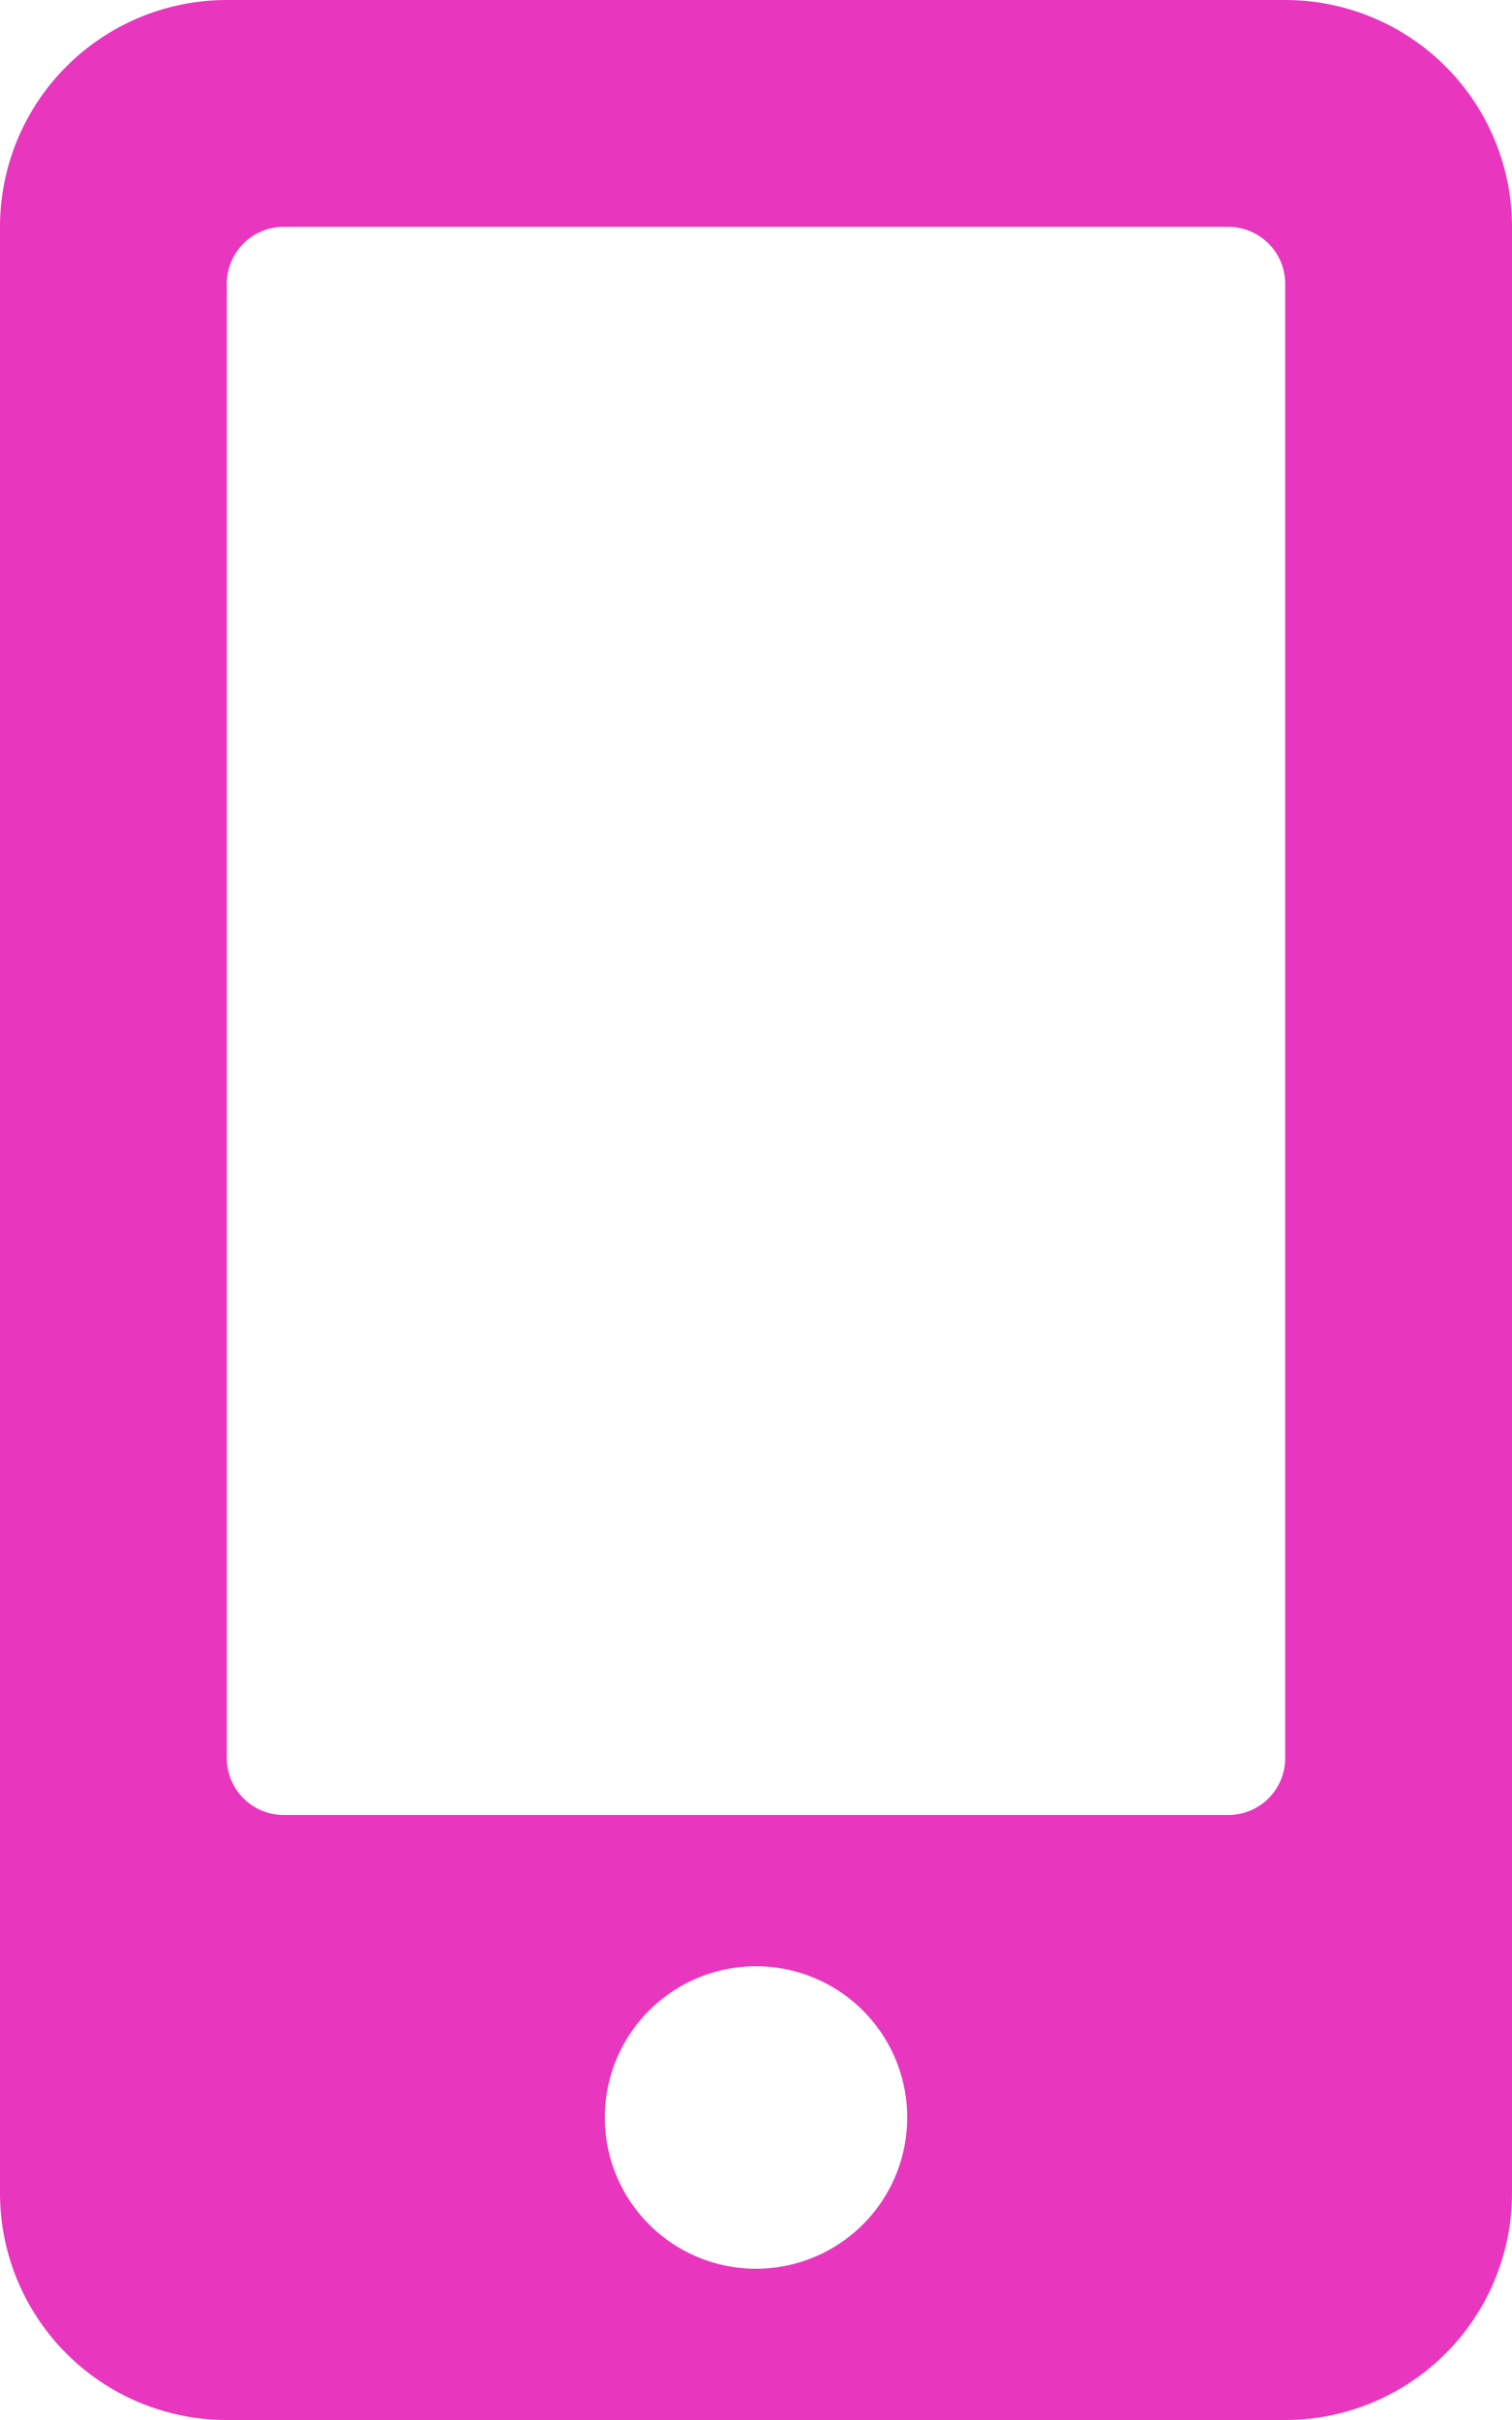 <svg xmlns="http://www.w3.org/2000/svg" width="50" height="80" viewBox="0 0 50 80"><path d="M42.5-70H7.5A7.5,7.5,0,0,0,0-62.5v65A7.5,7.5,0,0,0,7.5,10h35A7.5,7.5,0,0,0,50,2.5v-65A7.5,7.5,0,0,0,42.5-70ZM25,5a5,5,0,0,1-5-5,5,5,0,0,1,5-5,5,5,0,0,1,5,5A5,5,0,0,1,25,5ZM42.5-11.875A1.881,1.881,0,0,1,40.625-10H9.375A1.881,1.881,0,0,1,7.5-11.875v-48.75A1.881,1.881,0,0,1,9.375-62.5h31.25A1.881,1.881,0,0,1,42.5-60.625Z" transform="translate(0 70)" fill="#e837be"/></svg>